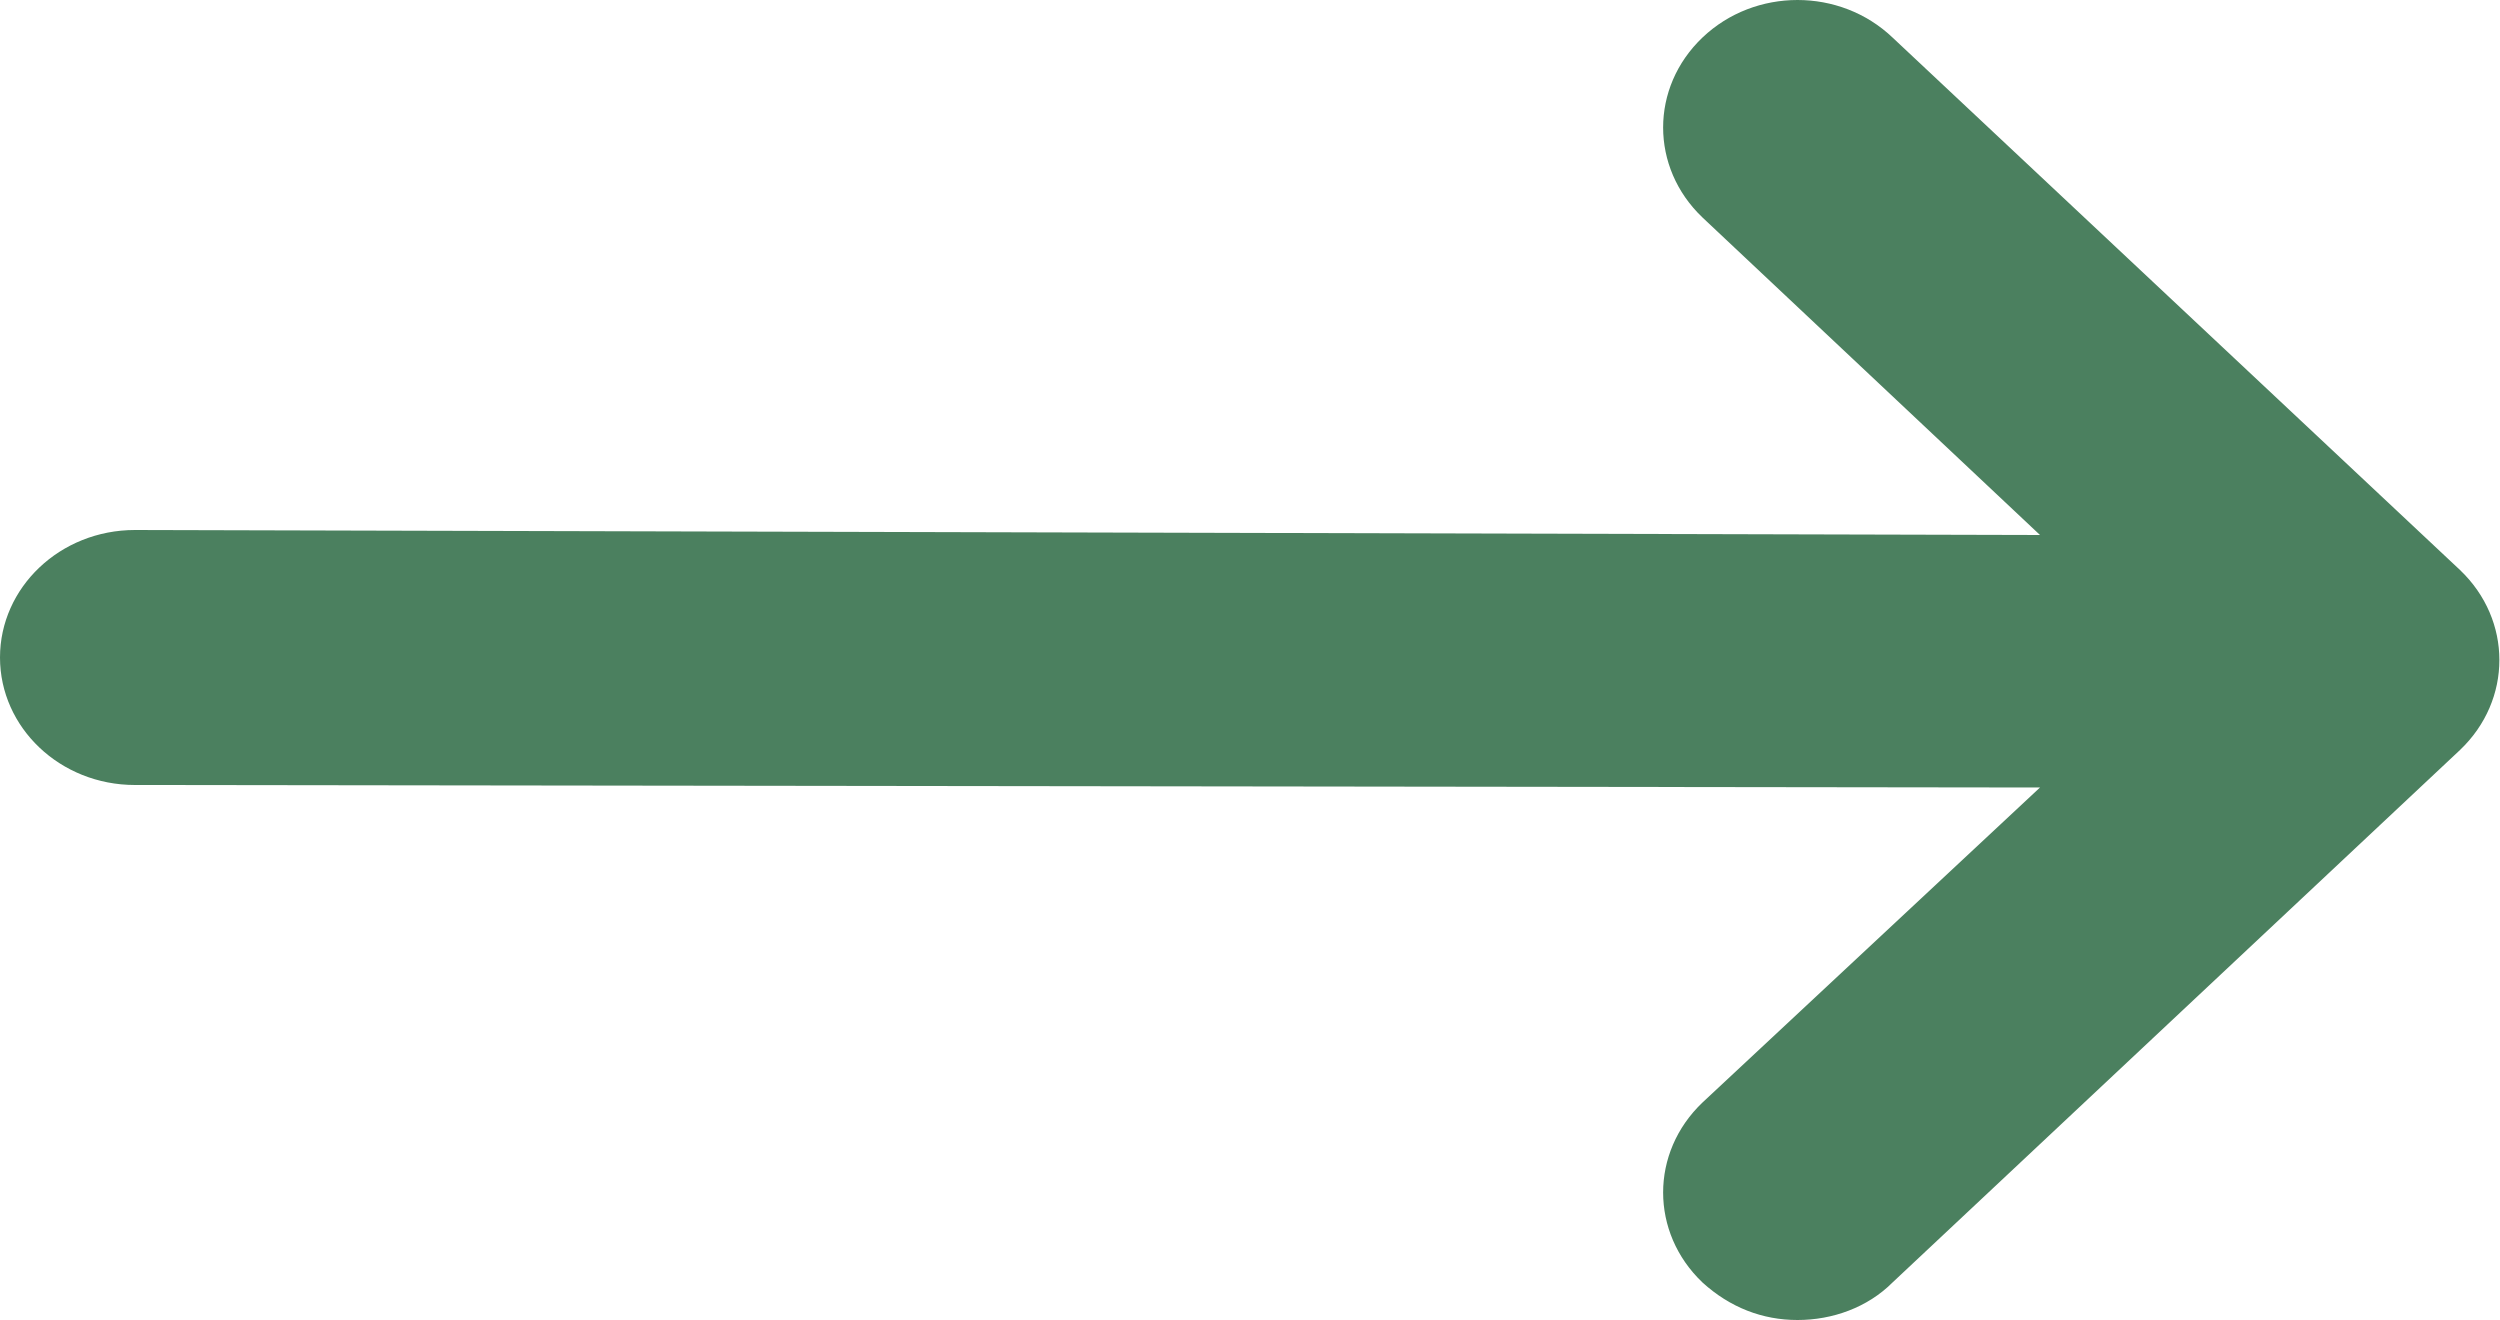 <?xml version="1.0" encoding="utf-8"?>
<!-- Generator: Adobe Illustrator 26.0.3, SVG Export Plug-In . SVG Version: 6.00 Build 0)  -->
<svg version="1.1" id="Layer_1" xmlns="http://www.w3.org/2000/svg" xmlns:xlink="http://www.w3.org/1999/xlink" x="0px" y="0px"
	 viewBox="0 0 100 52.8" style="enable-background:new 0 0 100 52.8;" xml:space="preserve">
<style type="text/css">
	.st0{fill-rule:evenodd;clip-rule:evenodd;fill:#4B805F;}
</style>
<path class="st0" d="M98.4,22.8L75.7,1.5c-2.1-2-5.5-2-7.6,0c-2.1,2-2.1,5.2,0,7.2l13.5,12.7L5.4,21.2c-3,0-5.4,2.3-5.4,5.1
	c0,2.8,2.4,5.1,5.4,5.1l76.2,0.1L68.1,44.1c-2.1,2-2.1,5.2,0,7.2c1.1,1,2.4,1.5,3.8,1.5c1.4,0,2.8-0.5,3.8-1.5L98.4,30
	C100.5,28,100.5,24.8,98.4,22.8z"/>
</svg>
